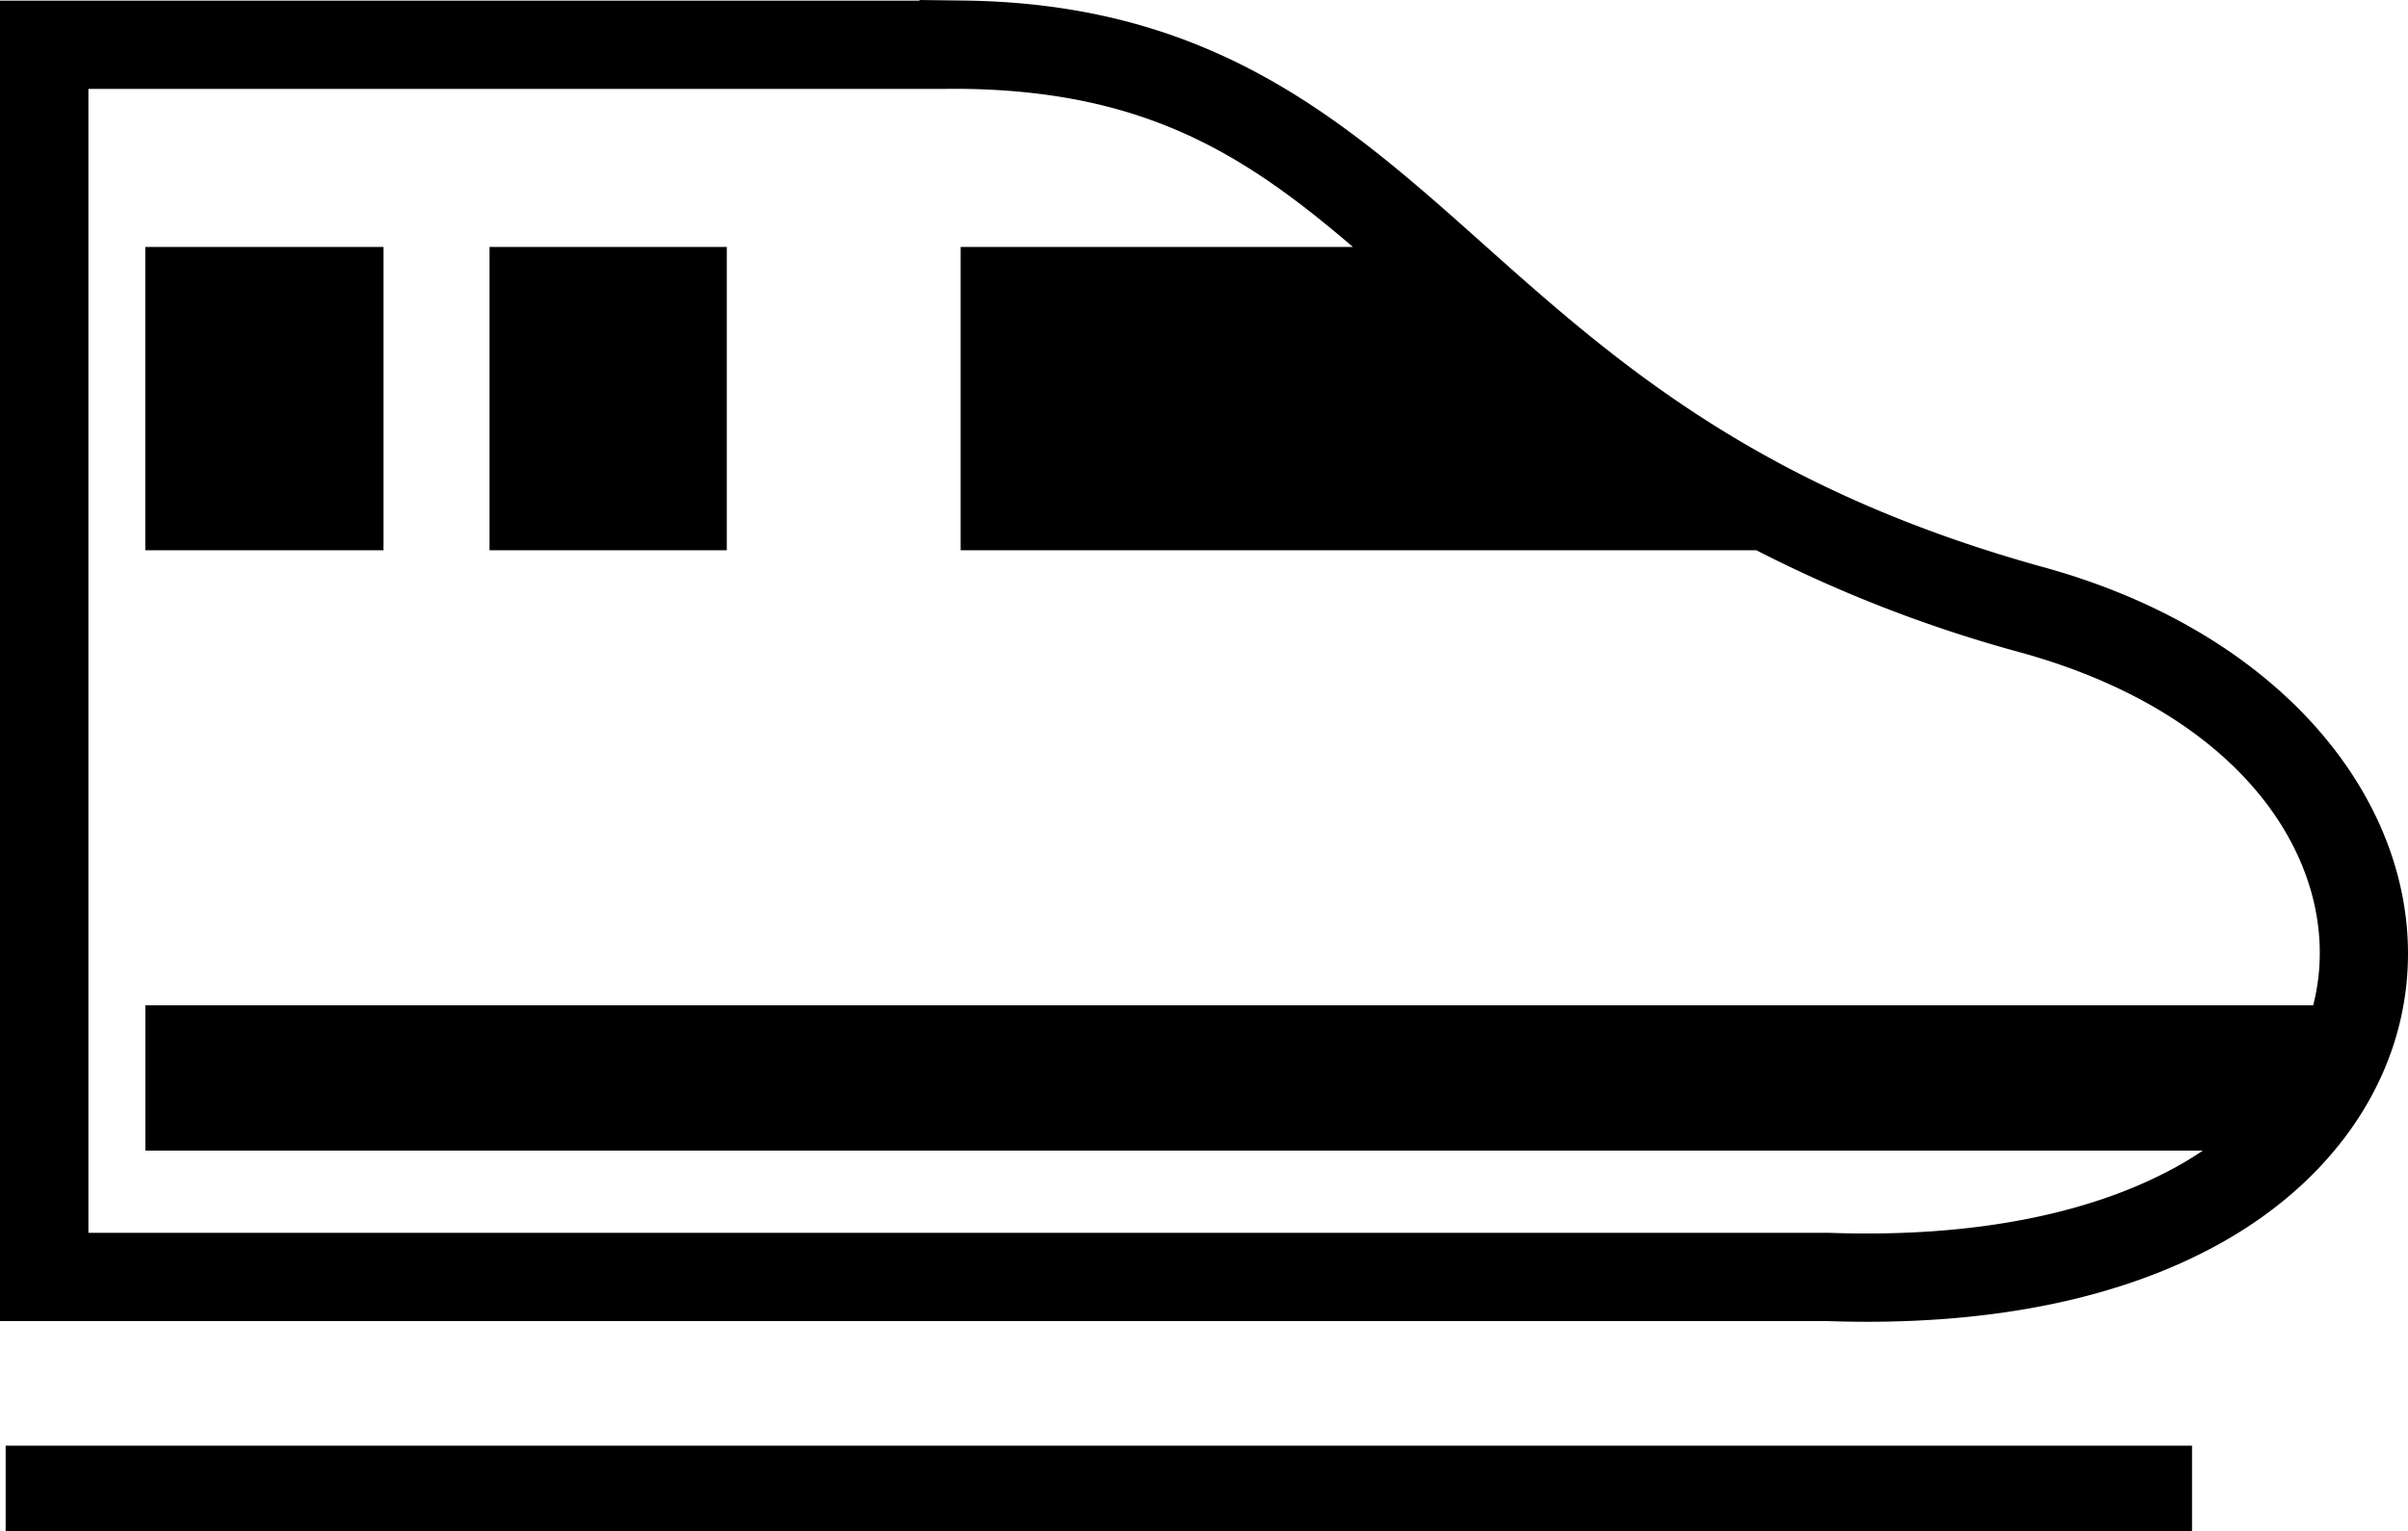 <svg xmlns="http://www.w3.org/2000/svg" width="217.128" height="138.127" viewBox="0 0 217.128 138.127"><path d="M3331.256,356.124v.057h-82.909v119.1H3413.04c15.279.536,27.292-2.266,36.047-7.311,8.781-5.061,14.243-12.494,15.867-20.591,3.249-16.193-8.844-33.6-32.284-40.079-26.558-7.336-39.478-19.268-51.611-30.088s-24-20.76-45.771-21.038Zm3.931,8.015c16.492.211,25.475,5.978,35.156,14.262h-35.374v27.356h71.749a122.425,122.425,0,0,0,23.833,9.221c20.686,5.714,28.877,19.458,26.6,30.835-.066.33-.143.659-.227.987h-195.47v13.108h185.523c-.6.4-1.209.787-1.86,1.162-7.137,4.113-17.7,6.767-31.917,6.25l-.072,0h-156.81V364.146h77.022q.932-.017,1.854-.005ZM3261.447,378.4v27.356h21.482V378.4Zm31.042,0v27.356h21.392V378.4Zm-43.632,108.12v7.731H3446v-7.731Z" transform="translate(-3248.347 -356.124)"/></svg>